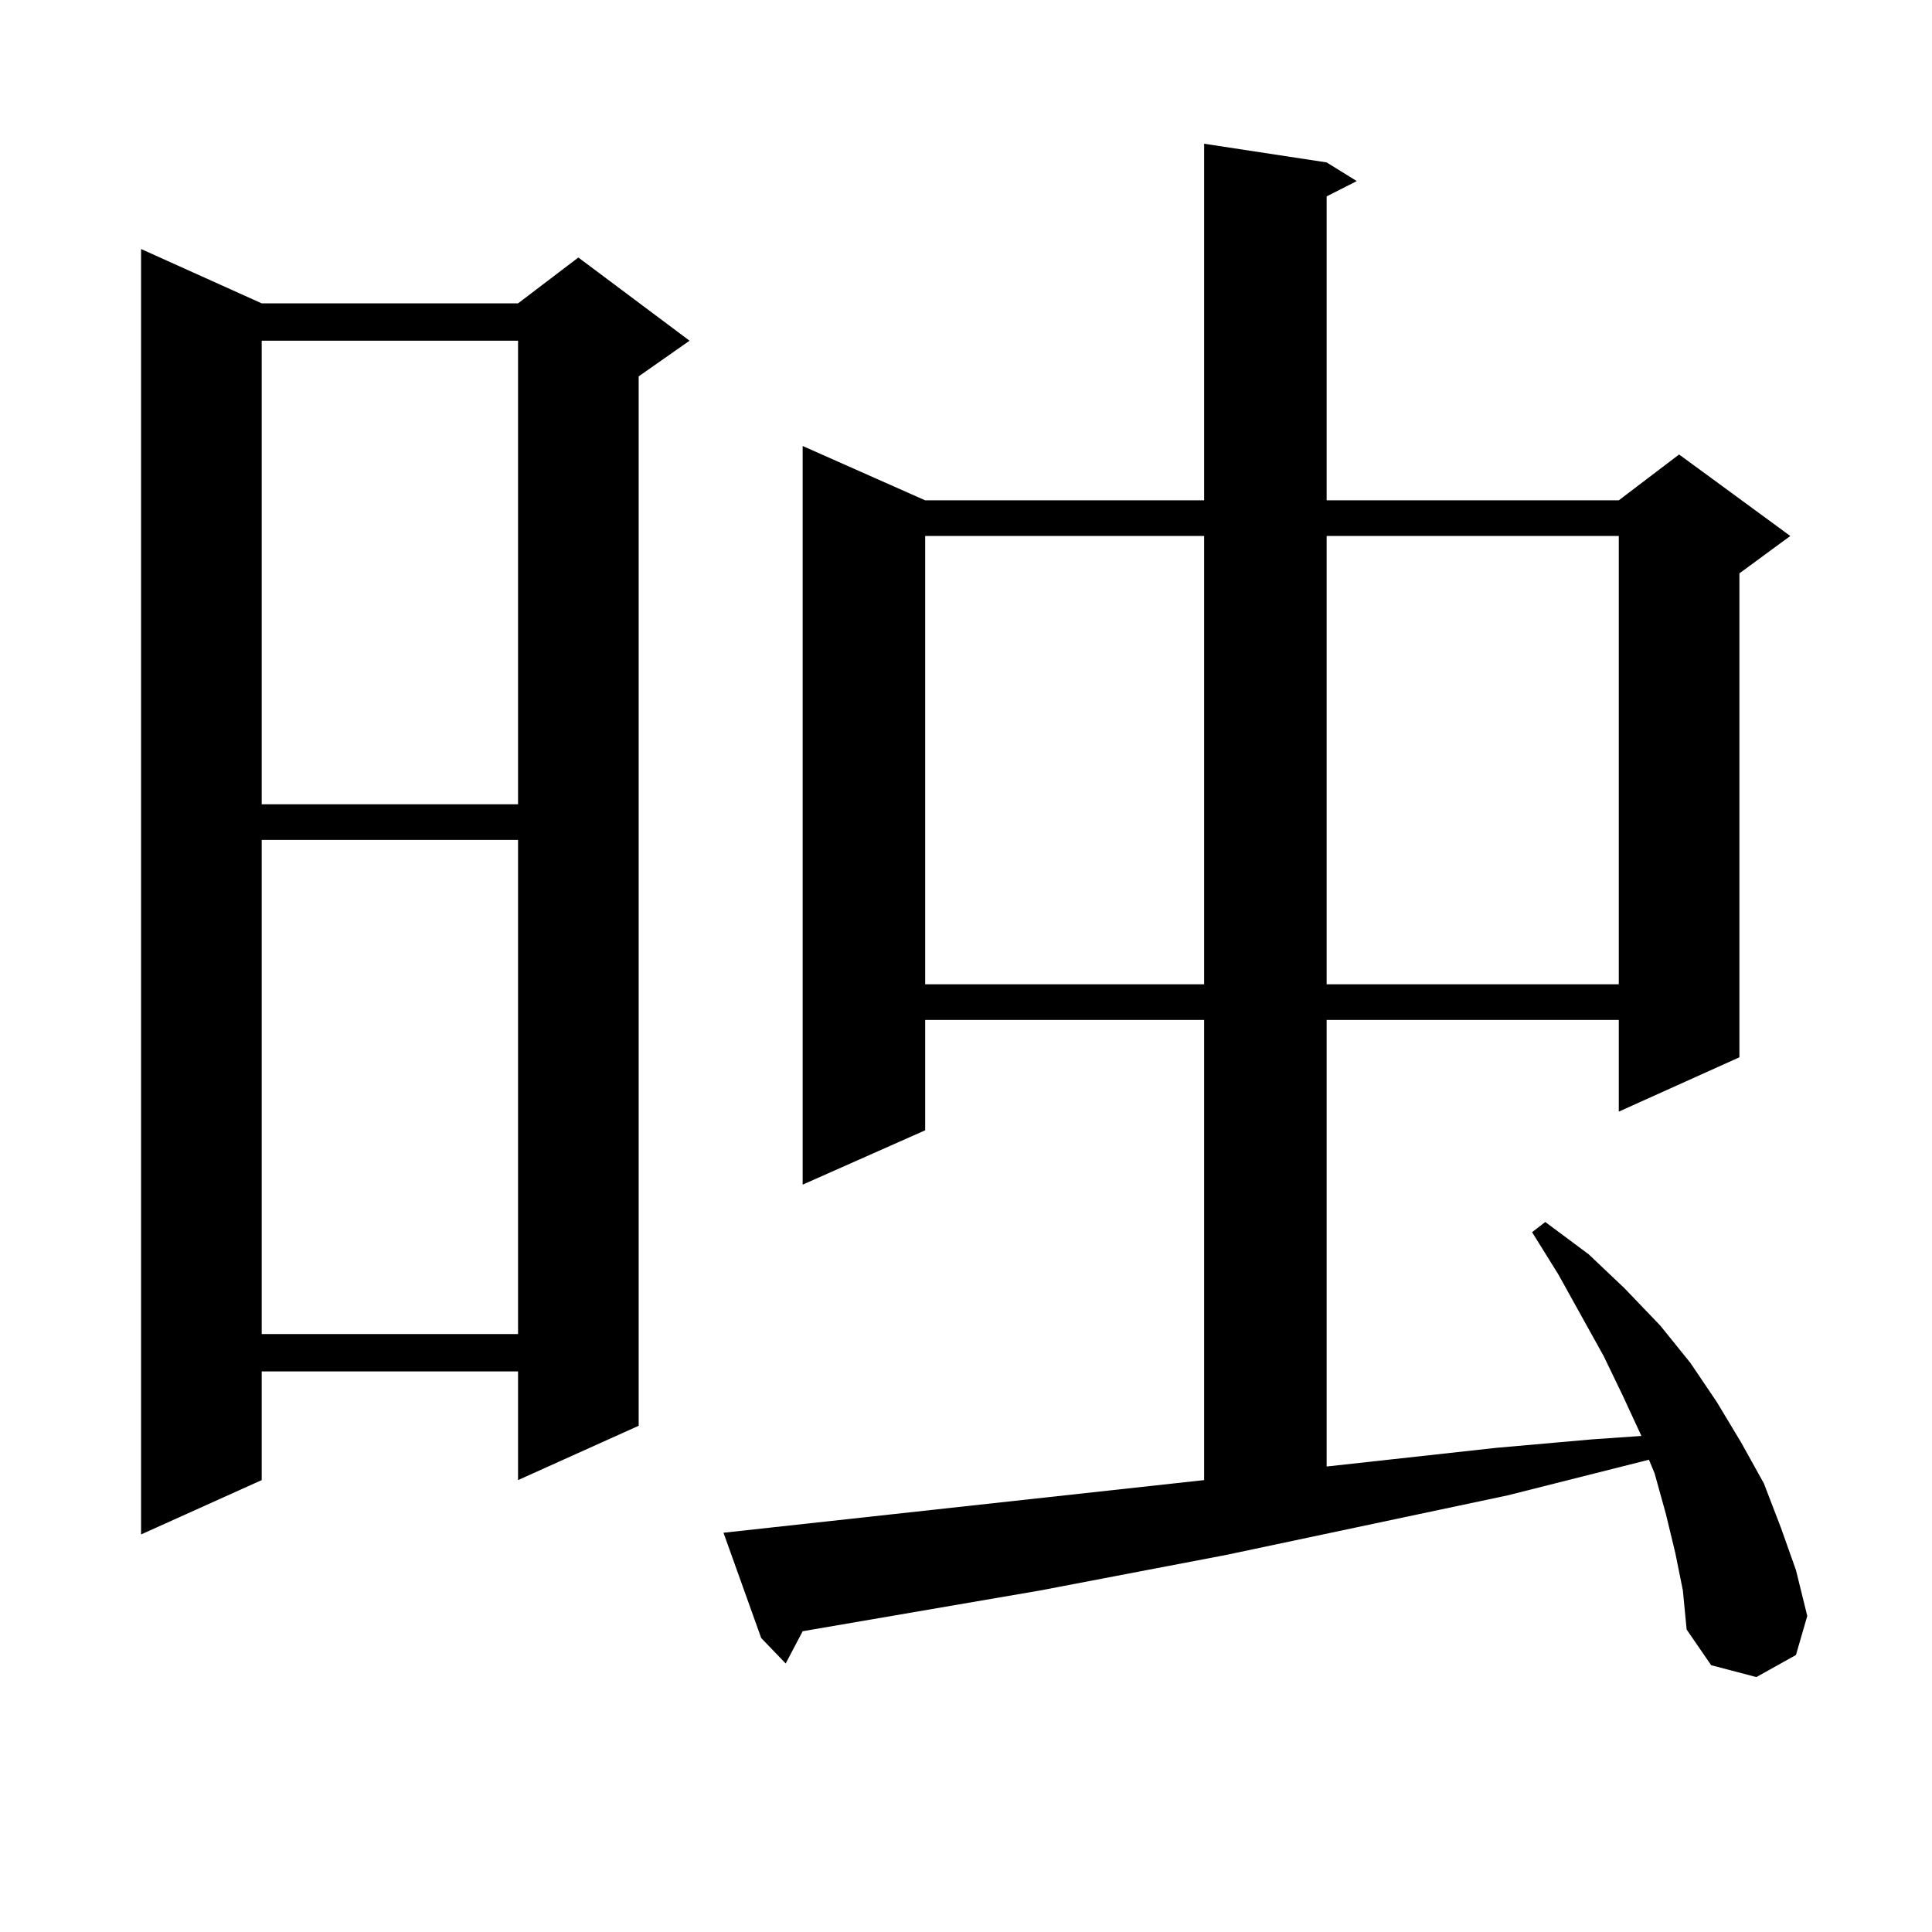 <?xml version="1.0" encoding="utf-8"?>
<!-- Generator: Adobe Illustrator 16.0.0, SVG Export Plug-In . SVG Version: 6.00 Build 0)  -->
<!DOCTYPE svg PUBLIC "-//W3C//DTD SVG 1.1//EN" "http://www.w3.org/Graphics/SVG/1.1/DTD/svg11.dtd">
<svg version="1.1" id="图层_1" xmlns="http://www.w3.org/2000/svg" xmlns:xlink="http://www.w3.org/1999/xlink" x="0px" y="0px"
	 width="1000px" height="1000px" viewBox="0 0 1000 1000" enable-background="new 0 0 1000 1000" xml:space="preserve">
<path d="M135.46,157.015h132.68l31.219-23.73l57.56,43.066l-26.341,18.457v543.164l-62.438,28.125v-56.25H135.46v56.25
	l-62.438,28.125V128.89L135.46,157.015z M135.46,176.351v239.941h132.68V176.351H135.46z M135.46,434.75v255.762h132.68V434.75
	H135.46z M867.149,803.89l-4.878-20.215l-5.854-21.094l-2.927-7.031l-73.169,18.457L634.96,804.769l-96.583,18.457L415.453,844.32
	l-8.78,16.699l-12.683-13.184l-19.512-54.492l248.774-27.246V527.914H478.866v57.129l-63.413,28.125V230.844l63.413,28.125h144.387
	V74.398l63.413,9.668l15.609,9.668l-15.609,7.91v157.324h151.216l31.219-23.73l57.56,42.188l-26.341,19.336V547.25l-62.438,28.125
	v-47.461H686.666v231.152l87.803-9.668l49.755-4.395l25.365-1.758l-9.756-21.094l-9.756-20.215l-23.414-42.188l-13.658-21.973
	l6.829-5.273l22.438,16.699l18.536,17.578l18.536,19.336l15.609,19.336l13.658,20.215l12.683,21.094l11.707,21.094l8.78,22.852
	l7.805,21.973l5.854,23.73l-5.854,20.215L909.1,868.051l-23.414-6.152l-12.683-18.457l-1.951-20.215L867.149,803.89z
	 M478.866,277.426v232.031h144.387V277.426H478.866z M686.666,277.426v232.031h151.216V277.426H686.666z"/>
</svg>
